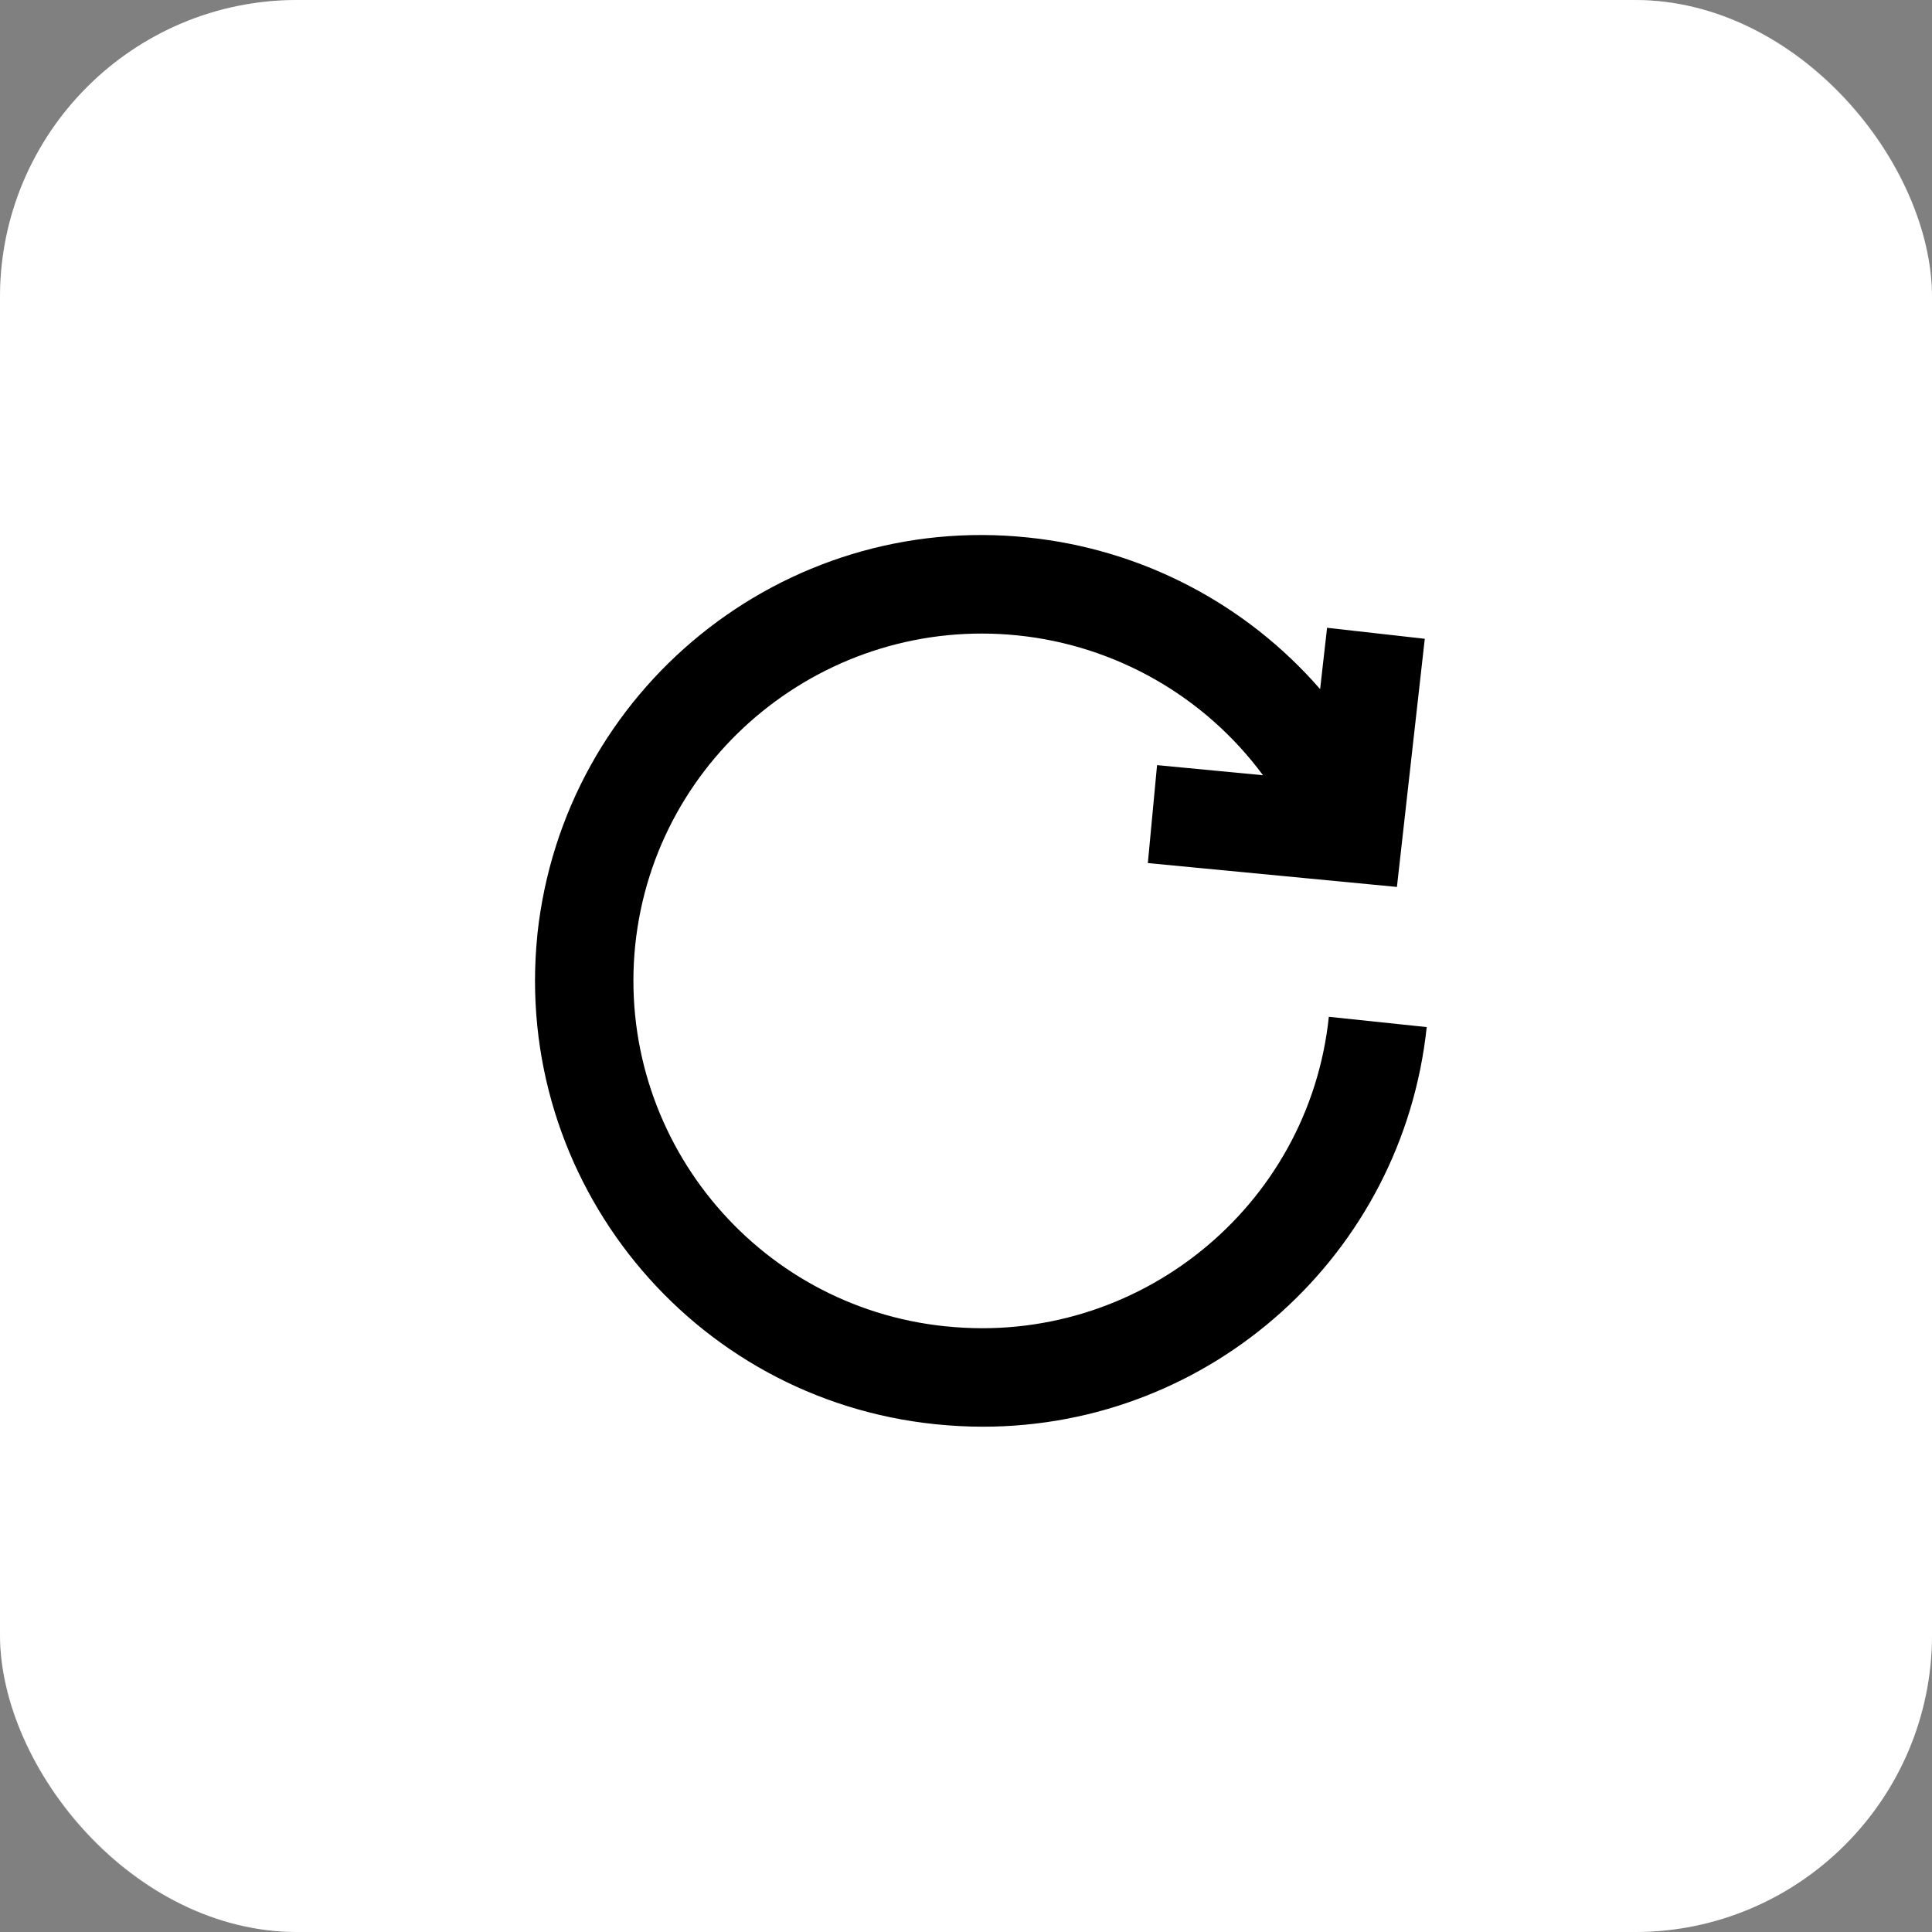 <?xml version="1.0" encoding="UTF-8"?> <svg xmlns="http://www.w3.org/2000/svg" width="65" height="65" viewBox="0 0 65 65" fill="none"><rect x="0" y="0" width="65" height="65" fill="#808080" stroke="none"/><g data-figma-bg-blur-radius="10"><rect width="65" height="65" rx="10" fill="white"></rect><rect x="0.5" y="0.5" width="64" height="64" rx="9.5" stroke="white" stroke-opacity="0.3"></rect></g><path d="M18.078 31.447C18.957 23.197 26.347 17.216 34.592 18.084C38.395 18.477 41.906 20.3 44.414 23.185L44.648 21.121L47.935 21.491L46.998 29.84L38.618 29.037L38.928 25.742L42.492 26.082C40.528 23.425 37.534 21.719 34.252 21.379C27.818 20.711 22.04 25.384 21.372 31.793C20.715 38.219 25.392 43.966 31.814 44.623H31.826C38.26 45.291 44.038 40.618 44.707 34.209L48 34.555C47.191 42.195 40.751 48 33.068 48C32.541 48 32.014 47.971 31.486 47.918C23.241 47.079 17.24 39.715 18.078 31.465V31.447Z" fill="black"></path><defs><clipPath id="bgblur_0_117_132_clip_path"><rect transform="translate(10 10)" width="65" height="65" rx="10"></rect></clipPath></defs></svg> 